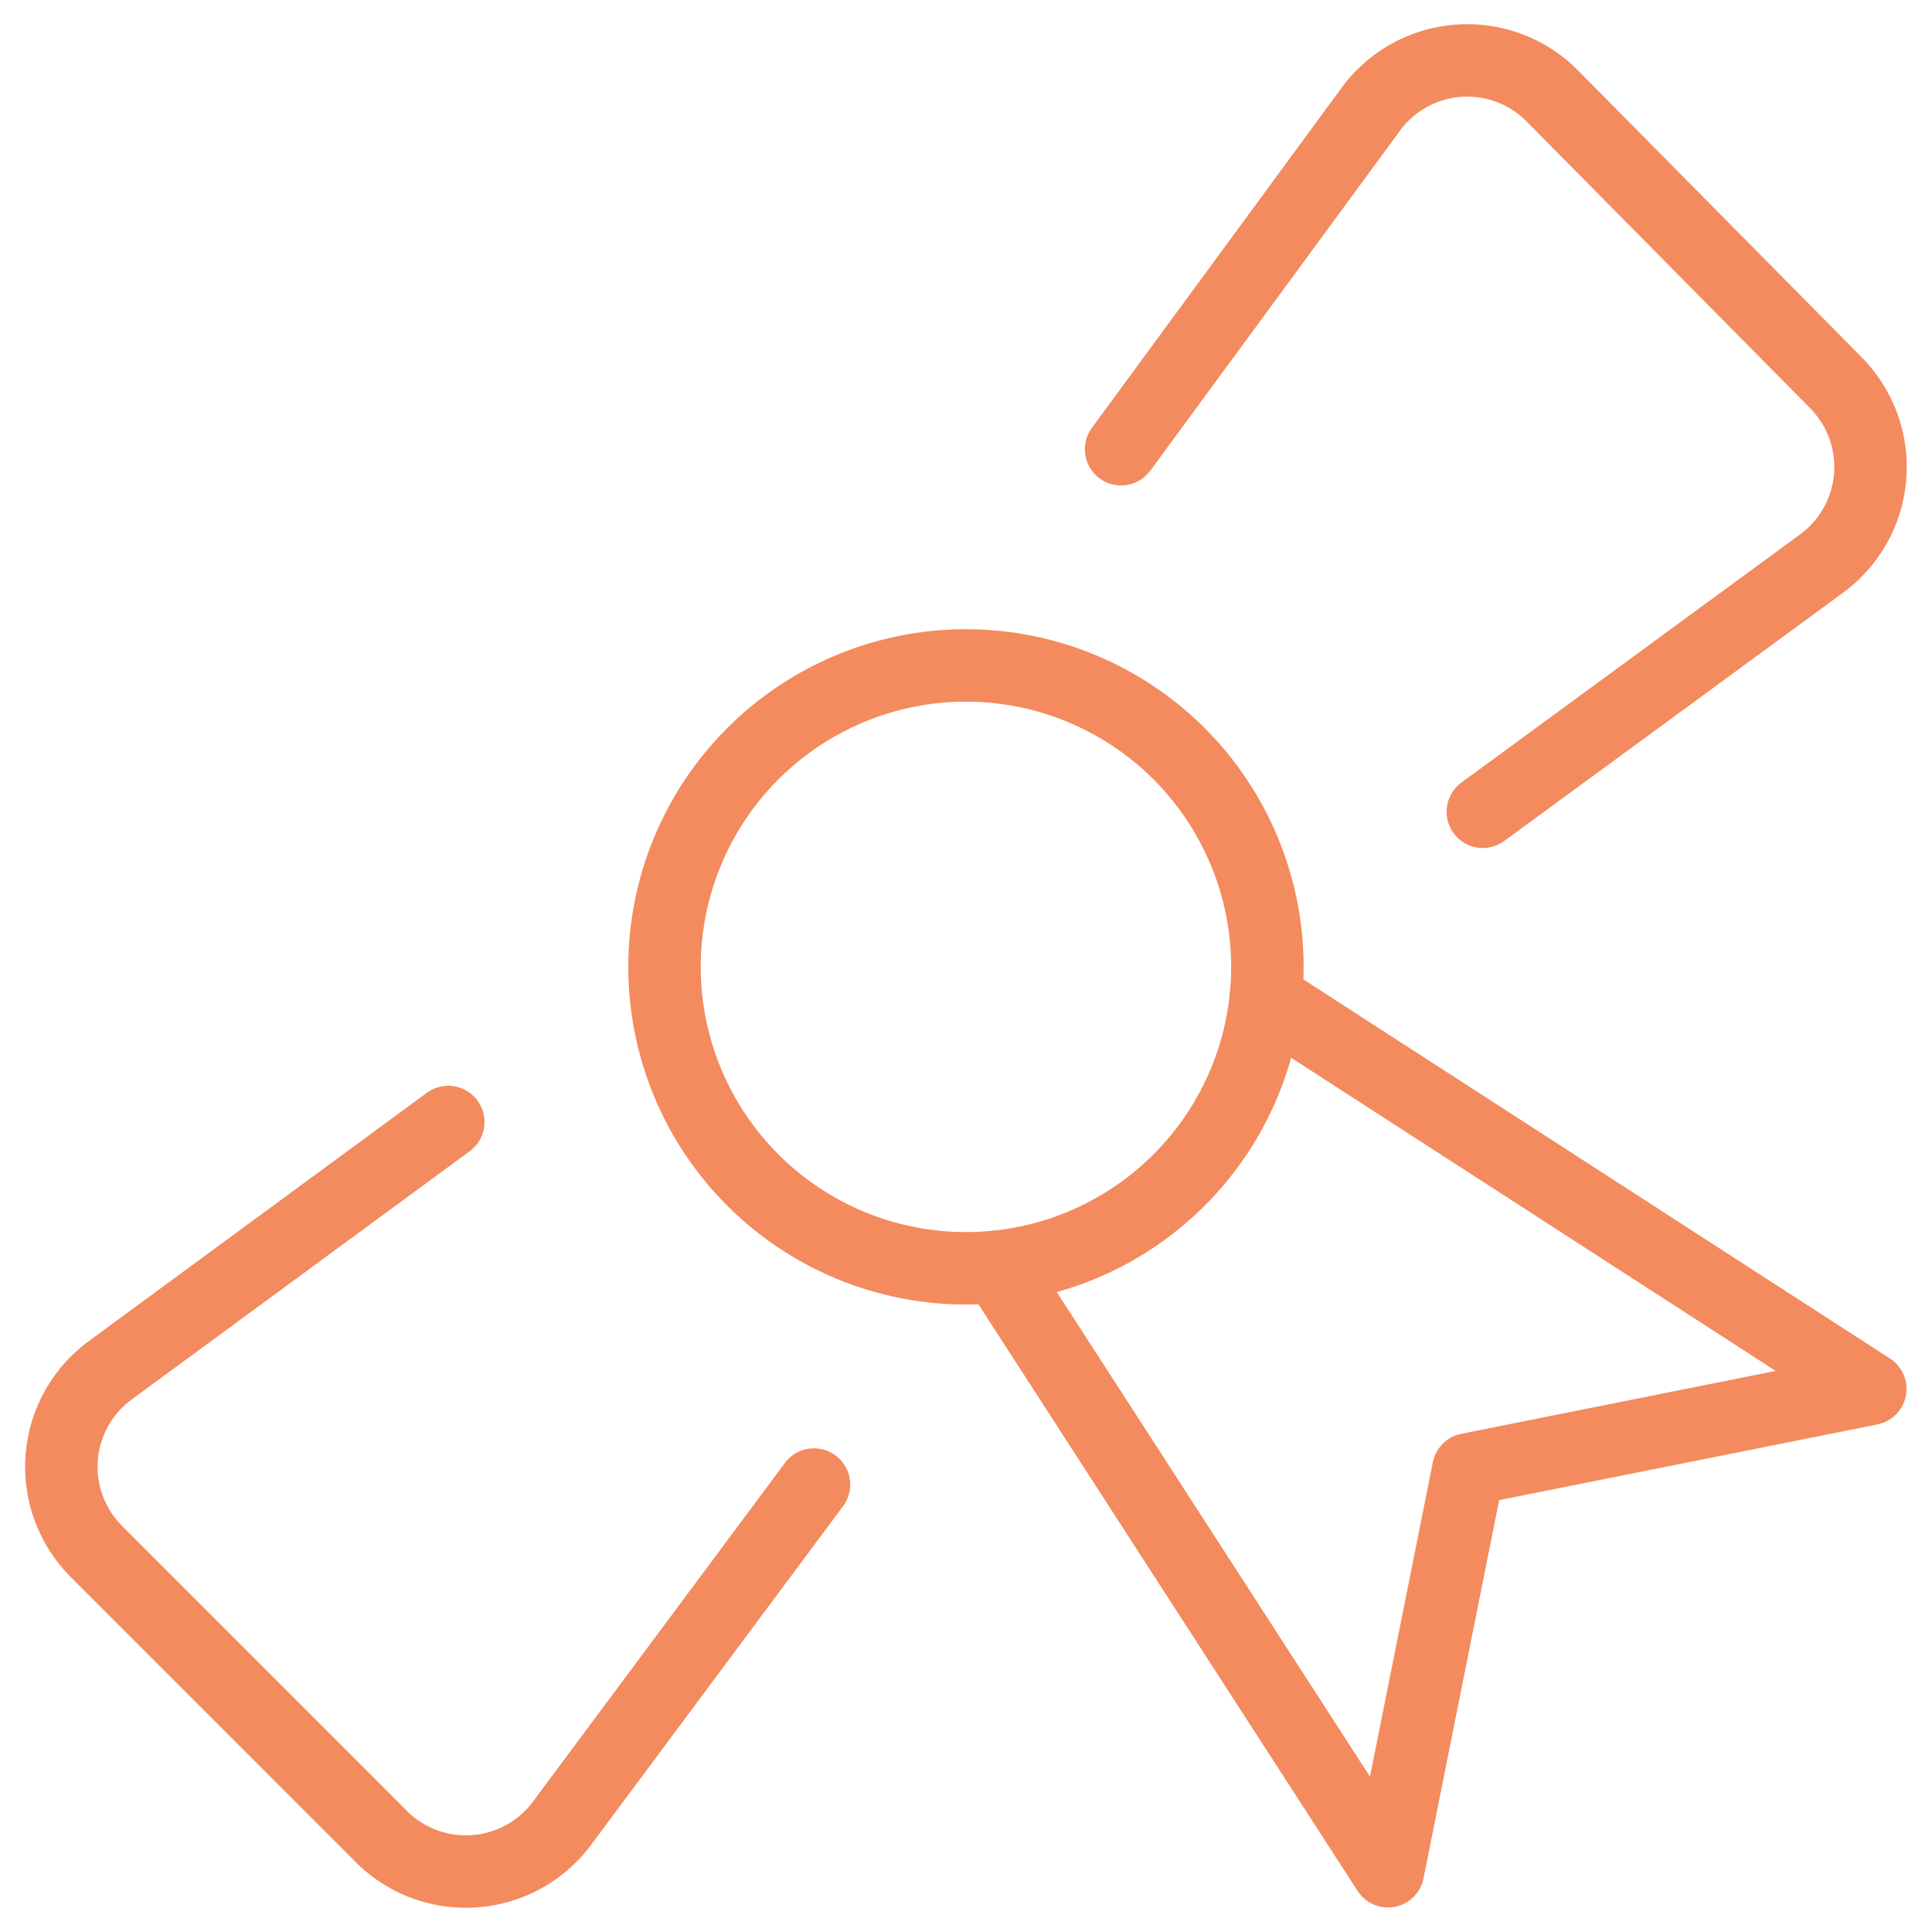 <svg width="40" height="40" viewBox="0 0 40 40" fill="none" xmlns="http://www.w3.org/2000/svg">
<g clip-path="url(#clip0_1362_27392)">
<path d="M9.281 23.23L2.324 28.34C2.027 28.549 1.779 28.82 1.598 29.135C1.418 29.45 1.308 29.801 1.278 30.163C1.248 30.525 1.298 30.889 1.424 31.23C1.55 31.57 1.749 31.879 2.008 32.134L7.816 37.943C8.067 38.217 8.376 38.431 8.72 38.57C9.065 38.709 9.436 38.768 9.806 38.744C10.177 38.72 10.538 38.613 10.861 38.431C11.185 38.249 11.464 37.997 11.677 37.693L16.853 30.736" stroke="#F38B5E" stroke-width="1.5" stroke-linecap="round" stroke-linejoin="round"/>
<path d="M30.7 16.807L37.673 11.698C37.971 11.489 38.218 11.218 38.399 10.902C38.58 10.587 38.689 10.236 38.719 9.875C38.749 9.513 38.7 9.148 38.574 8.808C38.447 8.467 38.248 8.158 37.99 7.903L32.181 2.029C31.926 1.758 31.613 1.548 31.266 1.415C30.918 1.281 30.546 1.228 30.175 1.258C29.804 1.289 29.445 1.402 29.124 1.59C28.803 1.778 28.528 2.036 28.32 2.345L23.211 9.301" stroke="#F38B5E" stroke-width="1.5" stroke-linecap="round" stroke-linejoin="round"/>
<path d="M20.648 26.227L28.737 38.742L30.401 30.421L38.722 28.756L26.207 20.668" stroke="#F38B5E" stroke-width="1.5" stroke-linecap="round" stroke-linejoin="round"/>
<path d="M13.758 20.018C13.758 21.674 14.415 23.261 15.586 24.431C16.756 25.602 18.343 26.259 19.999 26.259C21.654 26.259 23.241 25.602 24.412 24.431C25.582 23.261 26.24 21.674 26.24 20.018C26.24 18.363 25.582 16.776 24.412 15.605C23.241 14.435 21.654 13.777 19.999 13.777C18.343 13.777 16.756 14.435 15.586 15.605C14.415 16.776 13.758 18.363 13.758 20.018Z" stroke="#F38B5E" stroke-width="1.5" stroke-linecap="round" stroke-linejoin="round"/>
</g>
<defs>
<clipPath id="clip0_1362_27392">
<rect width="40" height="40" fill="white"/>
</clipPath>
</defs>
</svg>
